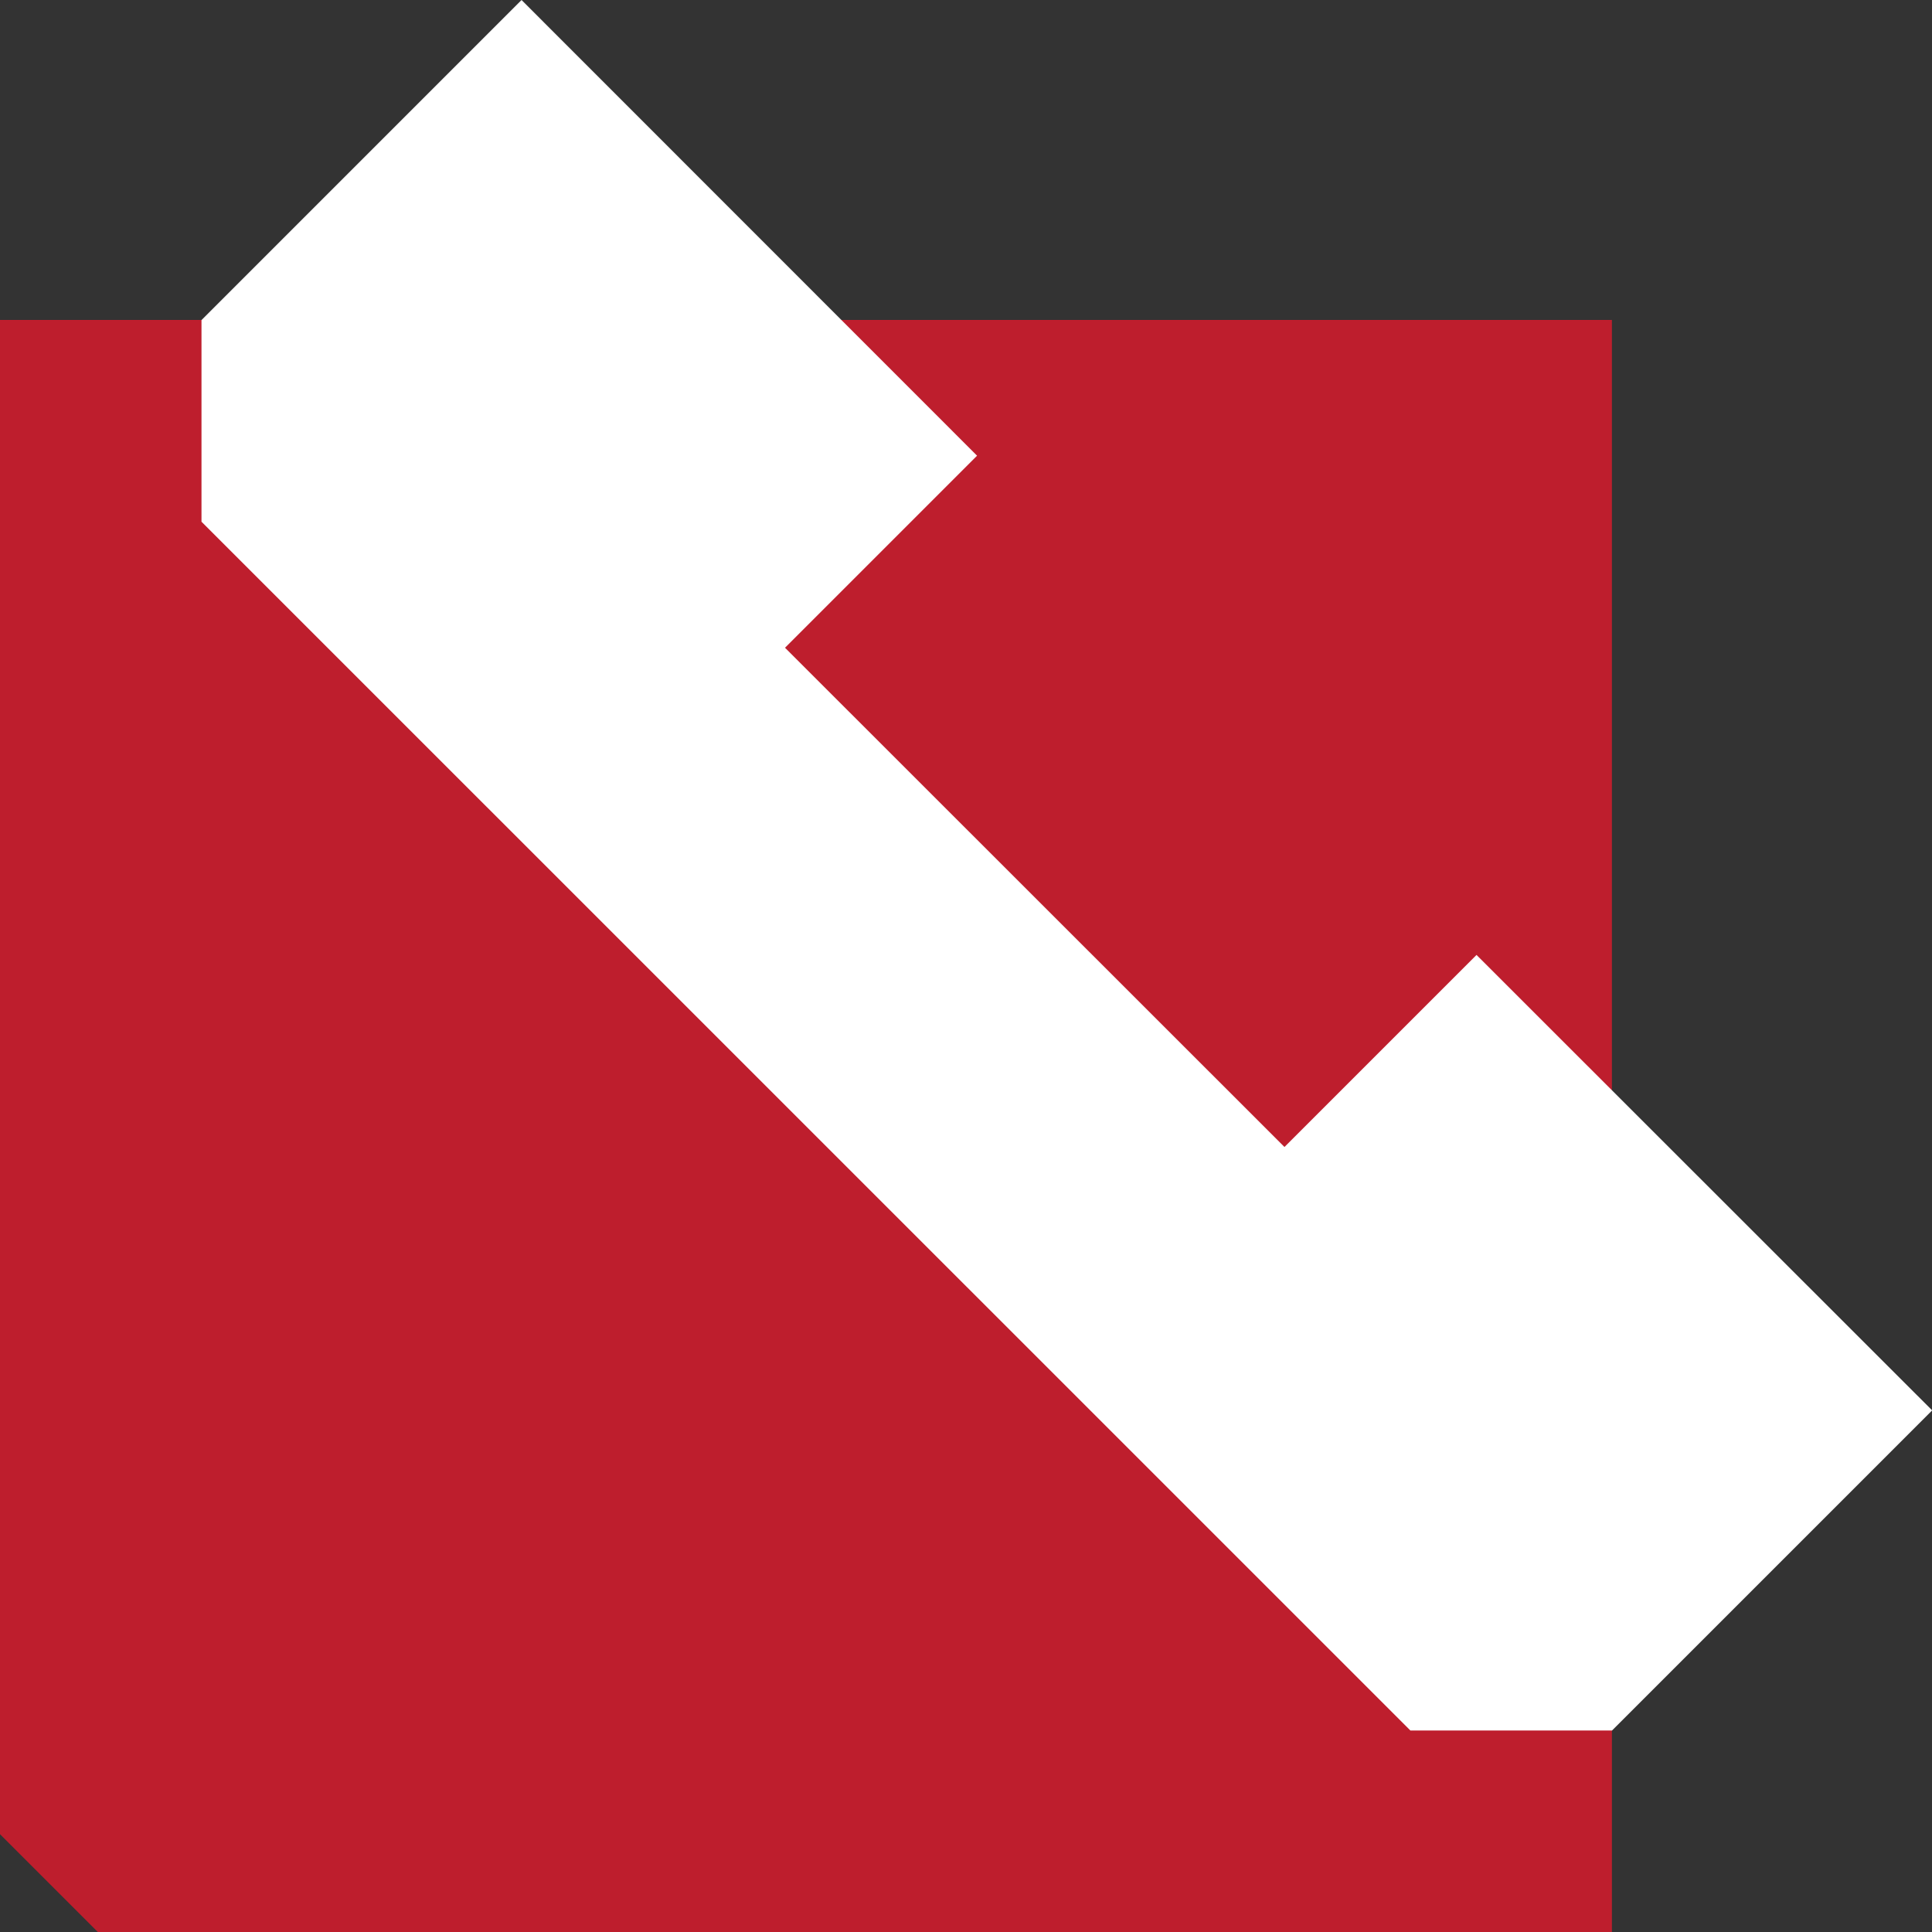 <svg id="Group_600" data-name="Group 600" xmlns="http://www.w3.org/2000/svg" xmlns:xlink="http://www.w3.org/1999/xlink" width="45.038" height="45.038" viewBox="0 0 45.038 45.038">
  <rect x="0" y="0" width="45.038" height="45.038" fill="#333333" stroke="none"/>
  <defs>
    <clipPath id="clip-path">
      <rect id="Rectangle_843" data-name="Rectangle 843" width="45.038" height="45.038" fill="none"/>
    </clipPath>
  </defs>
  <g id="Group_595" data-name="Group 595" clip-path="url(#clip-path)">
    <path id="Path_1004" data-name="Path 1004" d="M37.576,72.43H2.28L0,70.15v-35.3H37.576Z" transform="translate(0 -27.392)" fill="#be1e2d"/>
    <path id="Path_1005" data-name="Path 1005" d="M51.662,22.261l-4.477,4.477L35.542,15.1l4.477-4.477L29.4,0,21.939,7.462v4.7L50.121,40.341h4.7l.5-.5,6.963-6.963Z" transform="translate(-17.242 0)" fill="#fff"/>
  </g>
</svg>
